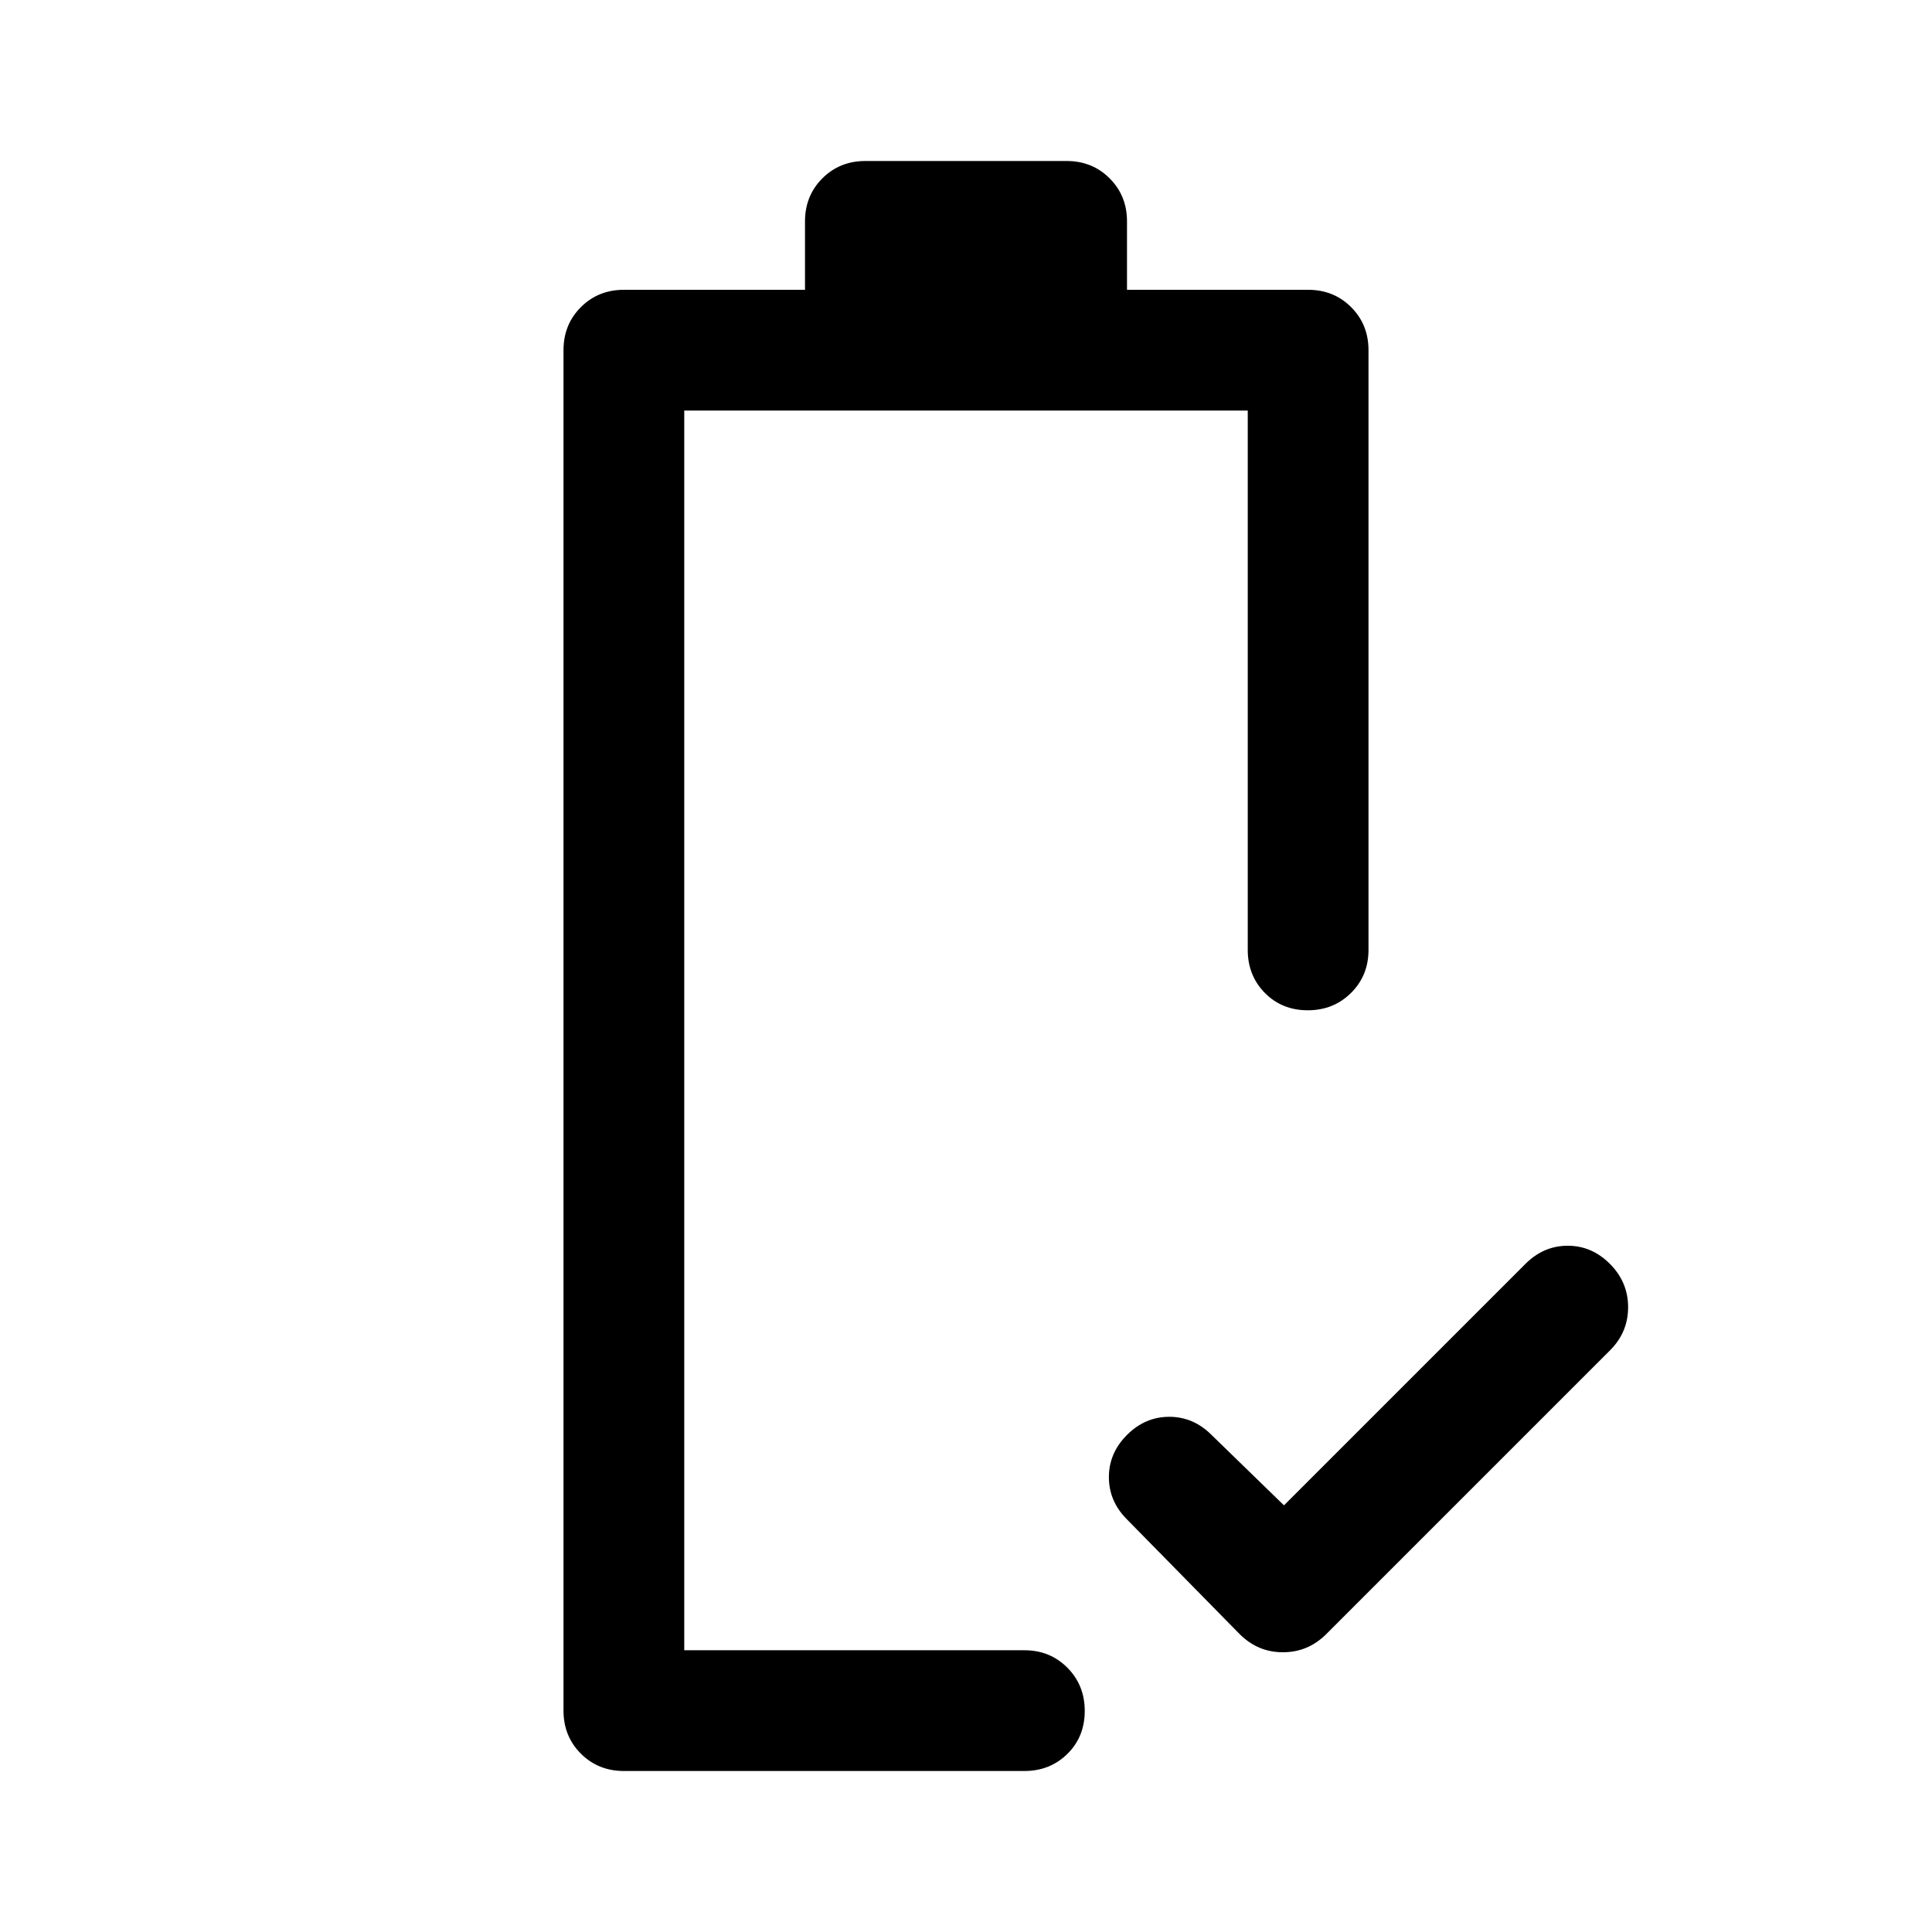 <svg xmlns="http://www.w3.org/2000/svg" width="48" height="48" viewBox="0 -960 960 960"><path d="m638-212 120-120q9-9 21-9t21 9.053q9 9.052 9 21.5Q809-298 800-289L659-148q-9.067 9-21.533 9Q625-139 616-148l-56-57q-9-9-9-21t9-21q9-9 21-9t21 9l36 35Zm-298 72Zm-30 60q-12.75 0-21.375-8.625T280-110v-676q0-12.75 8.625-21.375T310-816h90v-34q0-12.75 8.625-21.375T430-880h100q12.75 0 21.375 8.625T560-850v34h90q12.75 0 21.375 8.625T680-786v298q0 12.75-8.675 21.375-8.676 8.625-21.5 8.625-12.825 0-21.325-8.625T620-488v-268H340v616h169q12.75 0 21.375 8.675 8.625 8.676 8.625 21.5Q539-97 530.375-88.5T509-80H310Z"/></svg>